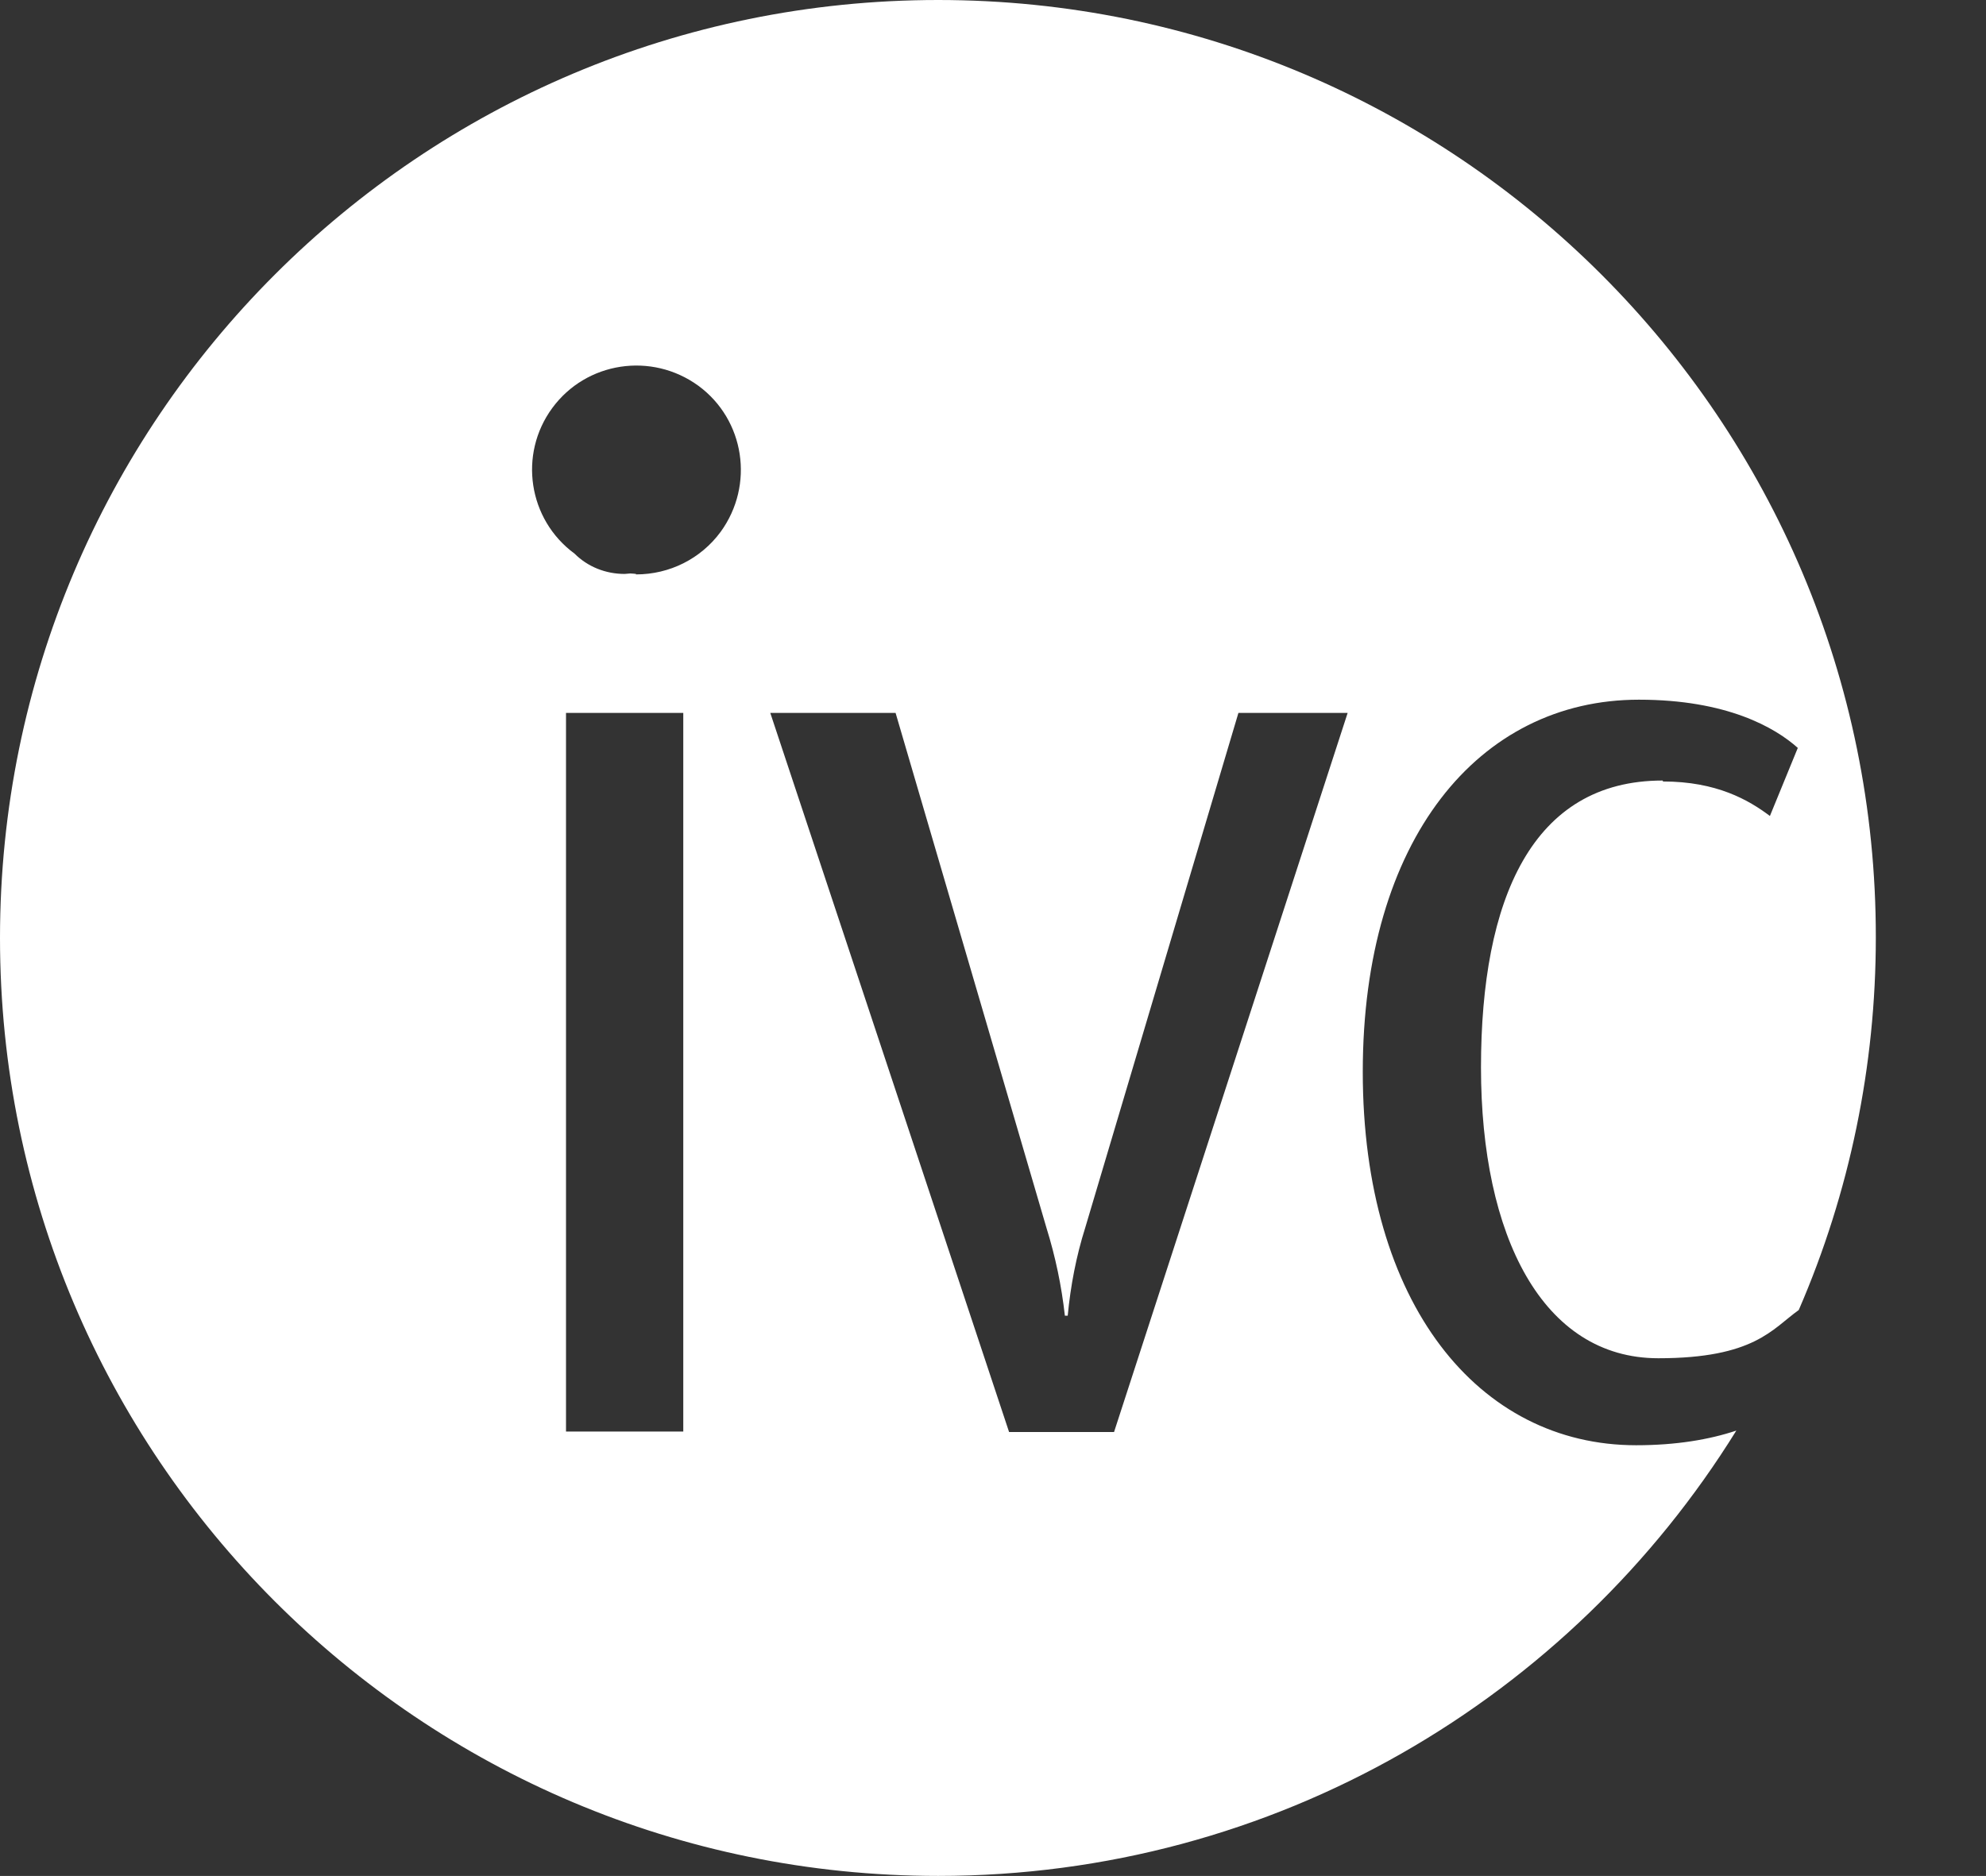 <svg xmlns="http://www.w3.org/2000/svg" width="42" height="39.68" xmlns:xlink="http://www.w3.org/1999/xlink" viewBox="0 0 42 39.68">
  <rect x="0" y="0" width="42" height="39.68" fill="#333333" stroke="none"/>
  <defs>
    <style>
      .cls-1 {
        fill: none;
      }

      .cls-2 {
        fill: #fff;
      }

      .cls-3 {
        clip-path: url(#clippath);
      }
    </style>
    <clipPath id="clippath">
      <rect width="42" height="39.68" style="fill: none;"/>
    </clipPath>
  </defs>
  <g style="clip-path: url(#clippath);">
    <path d="M35.16,16.51c-2.76,0-3.84,2.51-3.84,6.07s1.3,6.15,3.75,6.15c2.03,0,2.41-.62,2.97-1.02,1.08-2.49,1.63-5.17,1.63-7.88C39.68,8.88,30.8,0,19.84,0S0,8.88,0,19.84s8.88,19.84,19.84,19.84c7.13,0,13.38-3.77,16.88-9.42-.57,.19-1.27,.31-2.12,.31-3.33,0-5.78-2.99-5.78-7.9s2.45-7.87,5.84-7.87c1.86,0,2.88,.59,3.36,1.02l-.59,1.44c-.45-.34-1.13-.73-2.26-.73M14.45,30.28h-2.48V15.08h2.48v15.21Zm-1-18.14s-.08-.01-.12-.01c-.04,0-.08,.01-.12,.01-.4,0-.78-.15-1.06-.43-.98-.72-1.19-2.1-.47-3.08,.72-.98,2.1-1.19,3.09-.47,.98,.72,1.19,2.1,.47,3.09-.42,.57-1.08,.9-1.79,.9m10.12,18.14h-2.23l-5.05-15.21h2.65l3.19,10.89c.19,.61,.32,1.23,.39,1.86h.06c.06-.63,.18-1.26,.37-1.86l3.24-10.89h2.31l-4.94,15.21Z" style="fill: #fff;"/>
  </g>
</svg>